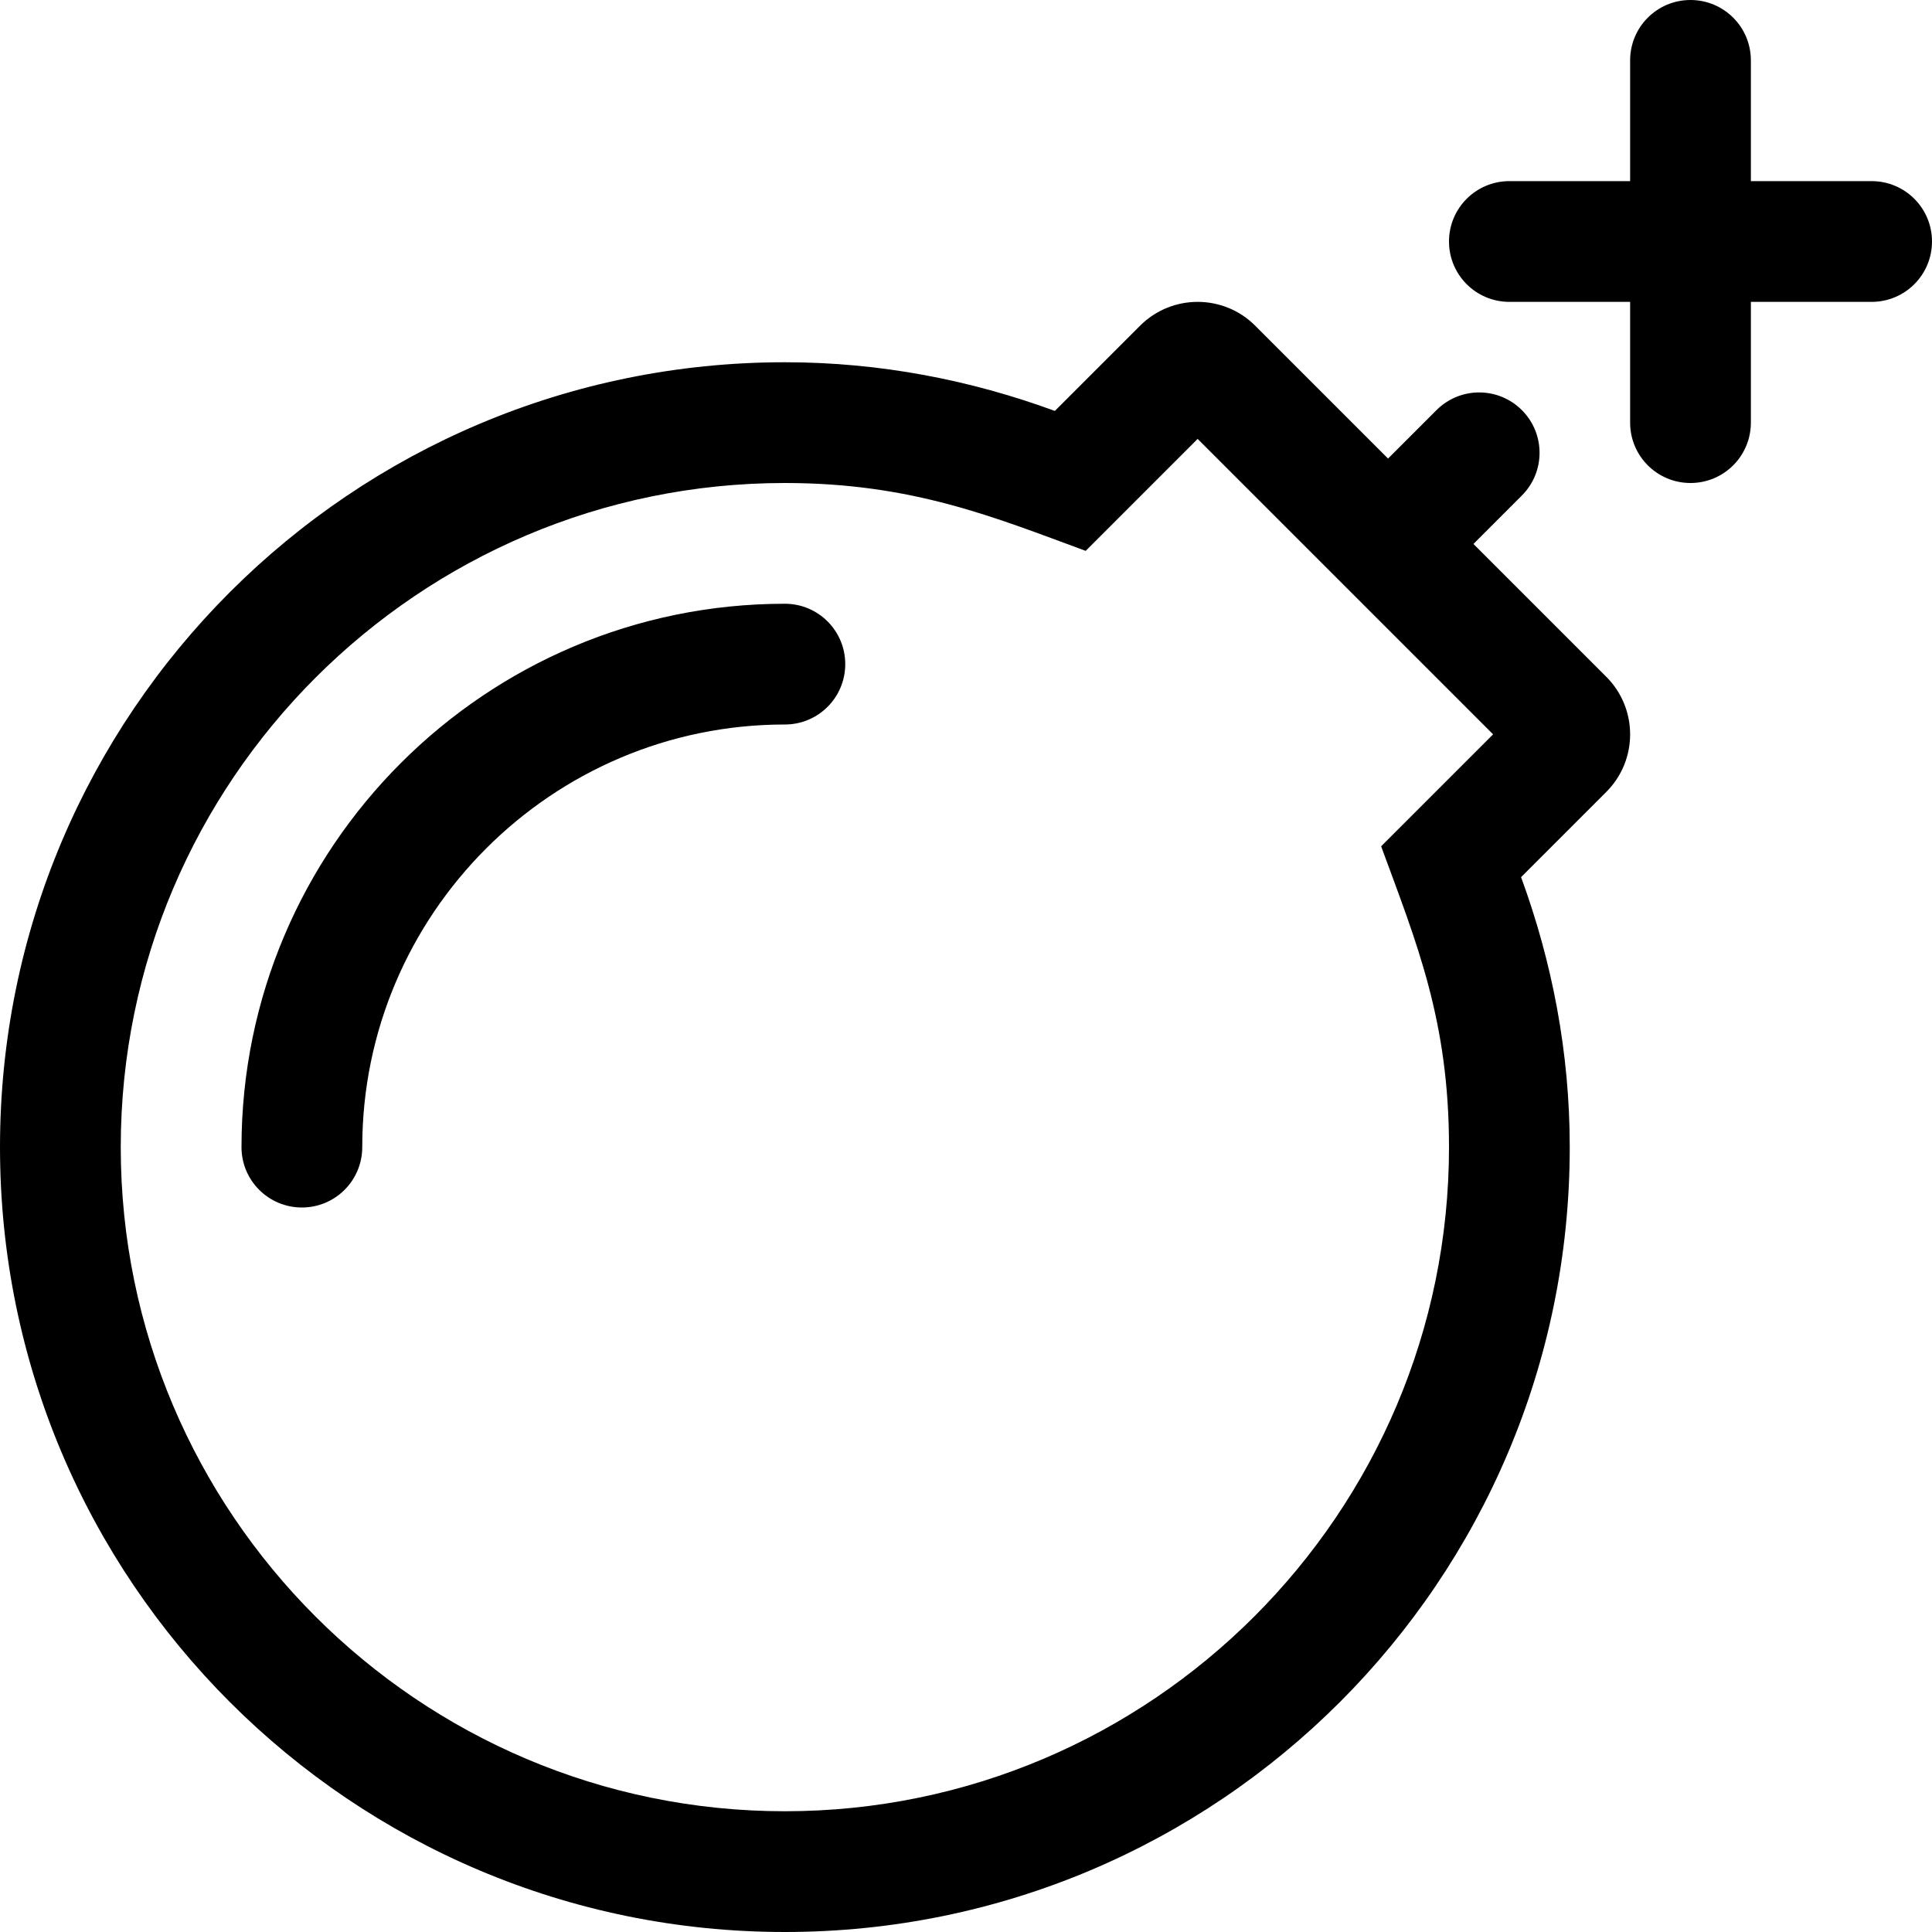 <svg xmlns="http://www.w3.org/2000/svg" viewBox="0 0 512 512"><!-- Font Awesome Pro 6.0.0-alpha2 by @fontawesome - https://fontawesome.com License - https://fontawesome.com/license (Commercial License) --><path d="M208 160C128.594 160 64 224.594 64 304C64 312.844 71.156 320 80 320S96 312.844 96 304C96 242.25 146.25 192 208 192C216.844 192 224 184.844 224 176S216.844 160 208 160ZM390.477 144.148L403.312 131.313C409.562 125.063 409.562 114.938 403.312 108.688C397.066 102.441 386.941 102.434 380.688 108.688L367.852 121.523L332.646 86.32C328.432 82.105 322.91 79.998 317.387 79.998S306.342 82.105 302.127 86.32L279.547 108.9C257.207 100.703 233.182 96 208 96C93.125 96 0 189.125 0 304S93.125 512 208 512S416 418.875 416 304C416 278.818 411.297 254.791 403.1 232.451L425.68 209.873C434.107 201.445 434.107 187.781 425.68 179.352L390.477 144.148ZM384 304C384 401.047 305.047 480 208 480S32 401.047 32 304S110.953 128 208 128C241.926 128 263.725 137.182 287.717 145.984L317.387 116.314L395.686 194.611L366.016 224.279C375.424 249.92 384 270.363 384 304ZM496 48H464V16C464 7.156 456.844 0 448 0S432 7.156 432 16V48H400C391.156 48 384 55.156 384 64S391.156 80 400 80H432V112C432 120.844 439.156 128 448 128S464 120.844 464 112V80H496C504.844 80 512 72.844 512 64S504.844 48 496 48Z"/></svg>